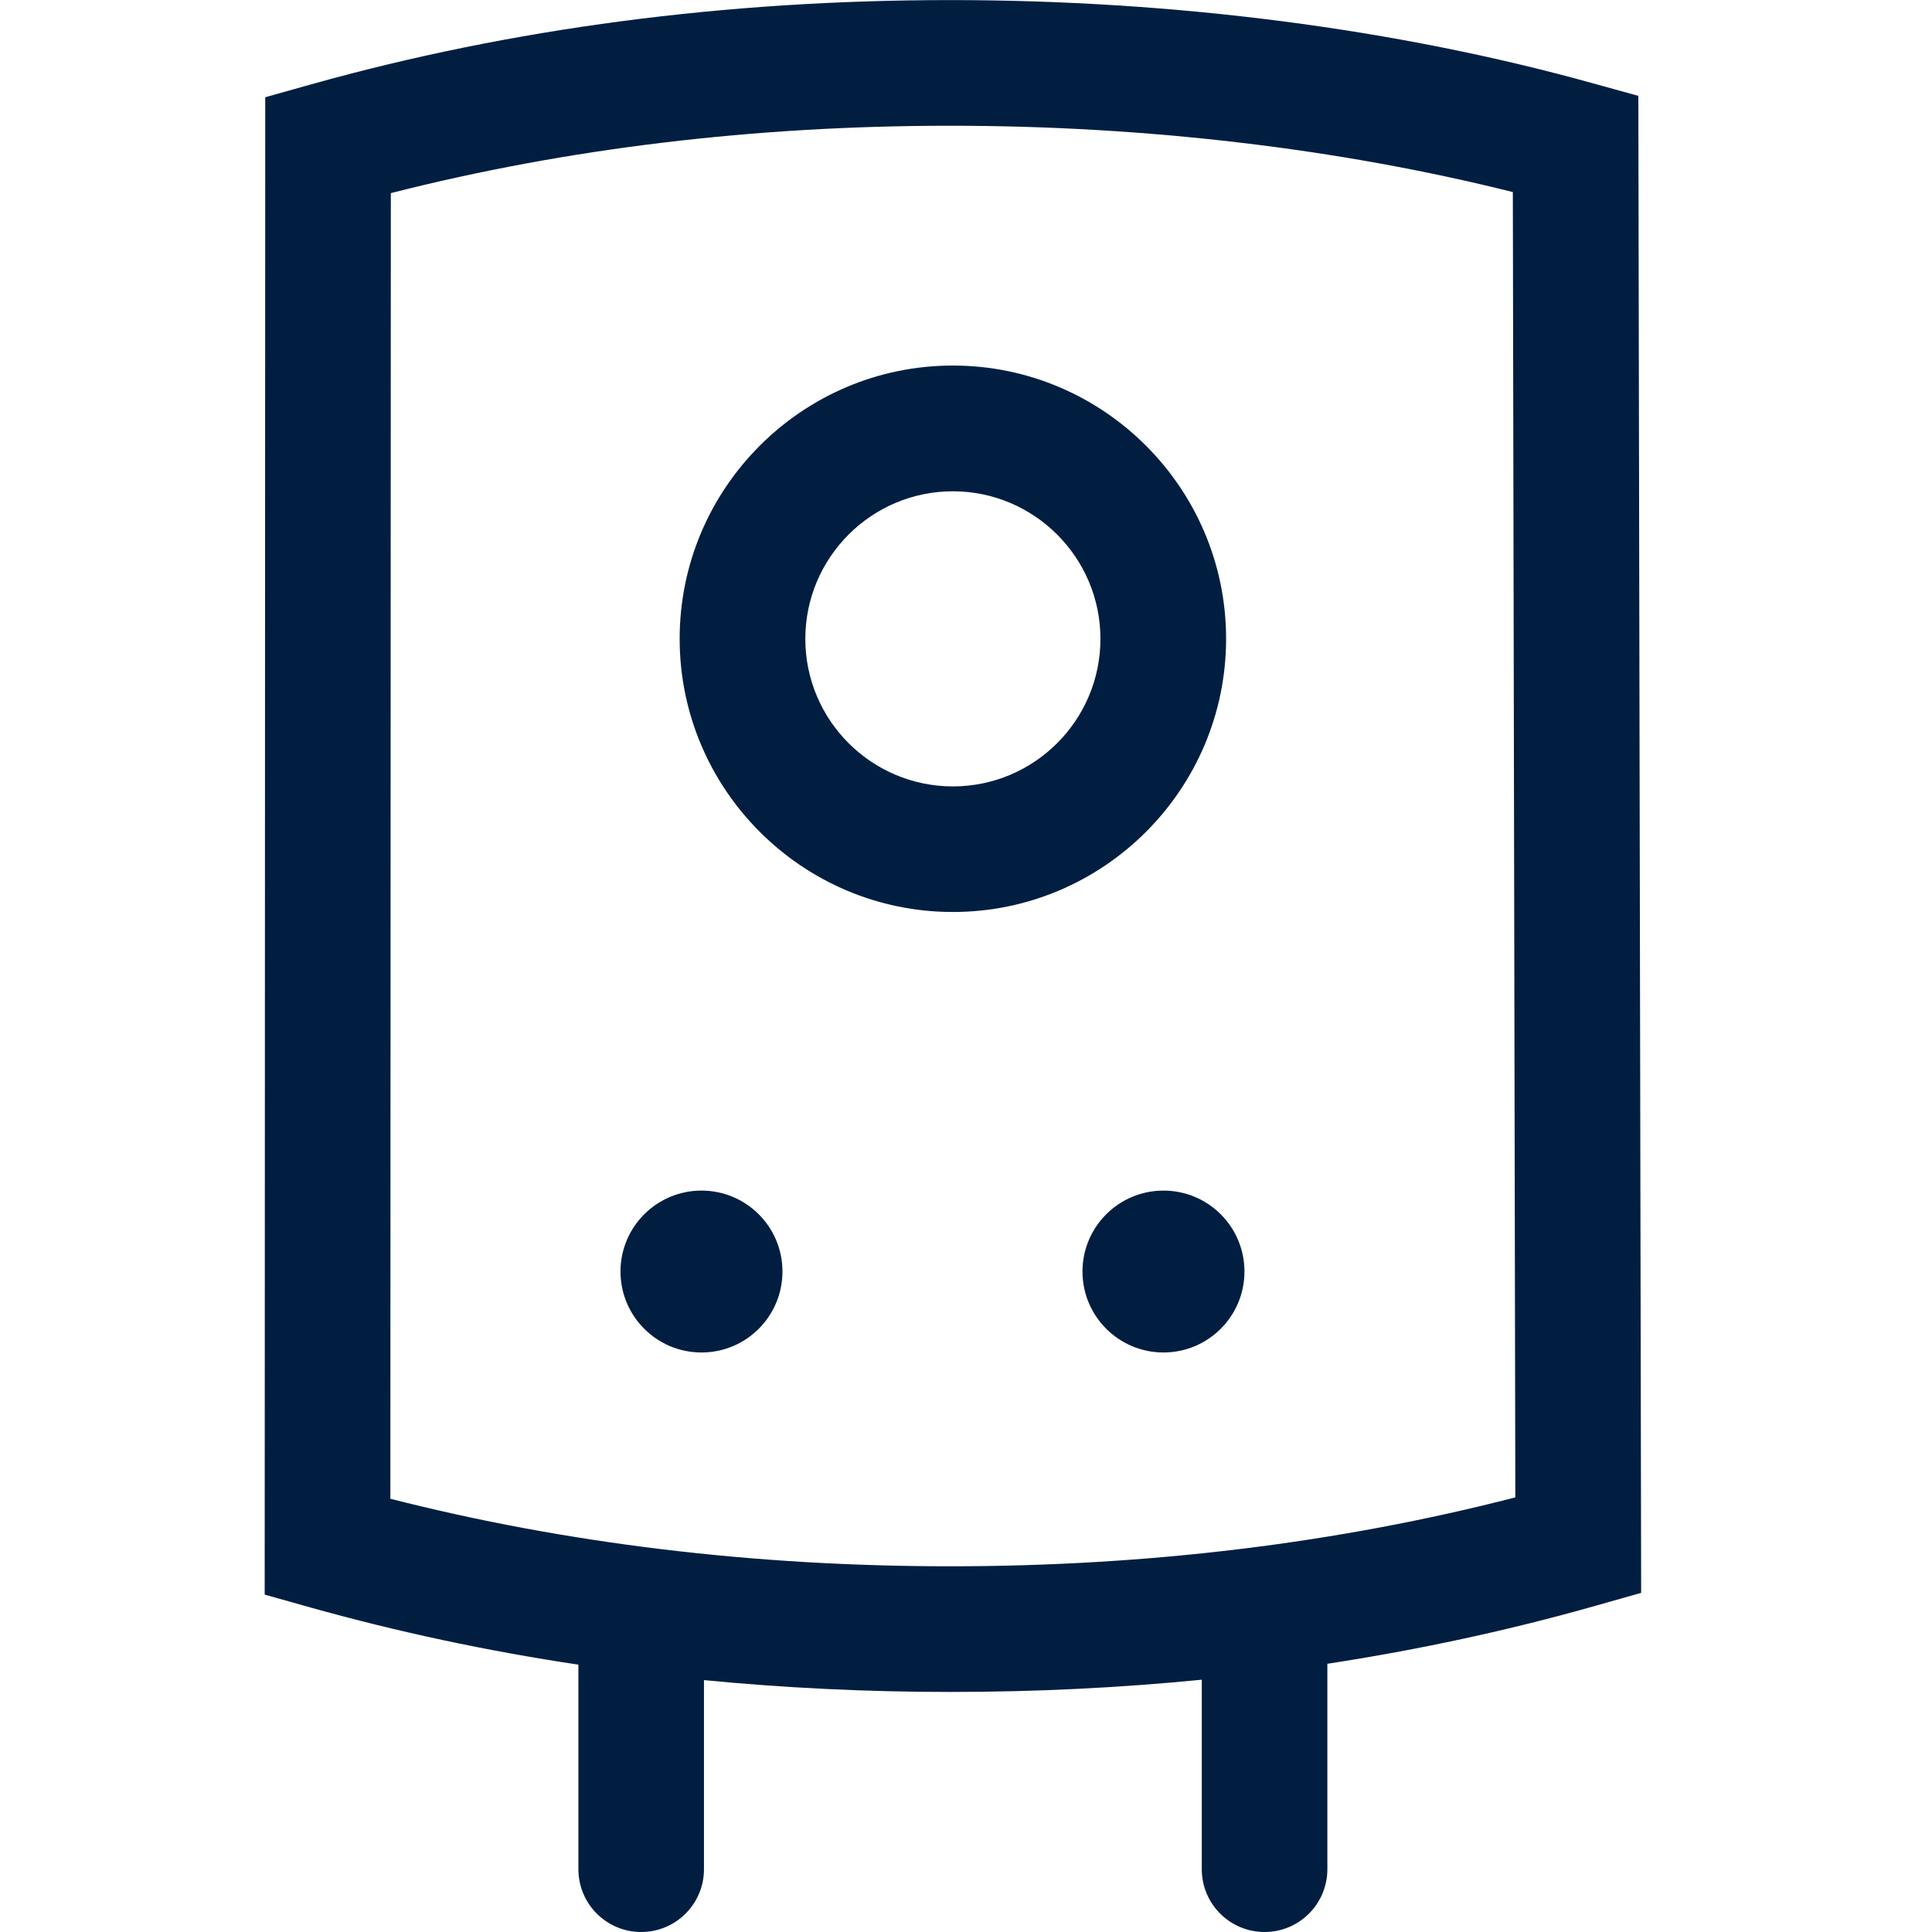 <svg width="24" height="24" viewBox="0 0 24 24" fill="none" xmlns="http://www.w3.org/2000/svg">
<g clip-path="url(#clip0)">
<path d="M20.387 19.787L20.352 1.191L19.781 1.033C17.351 0.358 14.592 0.001 11.802 0.001C9.016 0.001 6.346 0.353 3.865 1.048L3.295 1.208L3.288 19.809L3.858 19.969C4.933 20.27 6.044 20.508 7.185 20.679V23.22C7.185 23.651 7.534 24 7.965 24C8.396 24 8.745 23.651 8.745 23.22V20.871C9.745 20.968 10.766 21.018 11.802 21.018C12.862 21.018 13.906 20.967 14.929 20.866V23.22C14.929 23.651 15.278 24 15.709 24C16.14 24 16.489 23.651 16.489 23.22V20.668C17.631 20.493 18.743 20.253 19.818 19.948L20.387 19.787ZM11.802 19.457C9.369 19.457 7.032 19.175 4.849 18.618L4.855 2.399C7.037 1.843 9.371 1.562 11.802 1.562C14.235 1.562 16.638 1.846 18.793 2.386L18.824 18.601C16.621 19.169 14.262 19.457 11.802 19.457Z" fill="#011E41"/>
<path d="M15.231 7.935C15.231 6.064 13.708 4.541 11.837 4.541C9.966 4.541 8.443 6.064 8.443 7.935C8.443 9.806 9.966 11.329 11.837 11.329C13.708 11.329 15.231 9.807 15.231 7.935ZM11.837 9.769C10.826 9.769 10.004 8.947 10.004 7.936C10.004 6.926 10.826 6.103 11.837 6.103C12.848 6.103 13.67 6.926 13.67 7.936C13.67 8.947 12.848 9.769 11.837 9.769Z" fill="#011E41"/>
<path d="M8.714 16.801C9.27 16.801 9.72 16.351 9.72 15.795C9.72 15.24 9.27 14.79 8.714 14.79C8.159 14.79 7.708 15.24 7.708 15.795C7.708 16.351 8.159 16.801 8.714 16.801Z" fill="#011E41"/>
<path d="M14.453 16.801C15.009 16.801 15.459 16.351 15.459 15.795C15.459 15.24 15.009 14.79 14.453 14.79C13.898 14.79 13.447 15.24 13.447 15.795C13.447 16.351 13.898 16.801 14.453 16.801Z" fill="#011E41"/>
</g>
<defs>
<clipPath id="clip0">
<rect width="24" height="24" fill="white" transform="translate(0 0)"/>
</clipPath>
</defs>
</svg>
